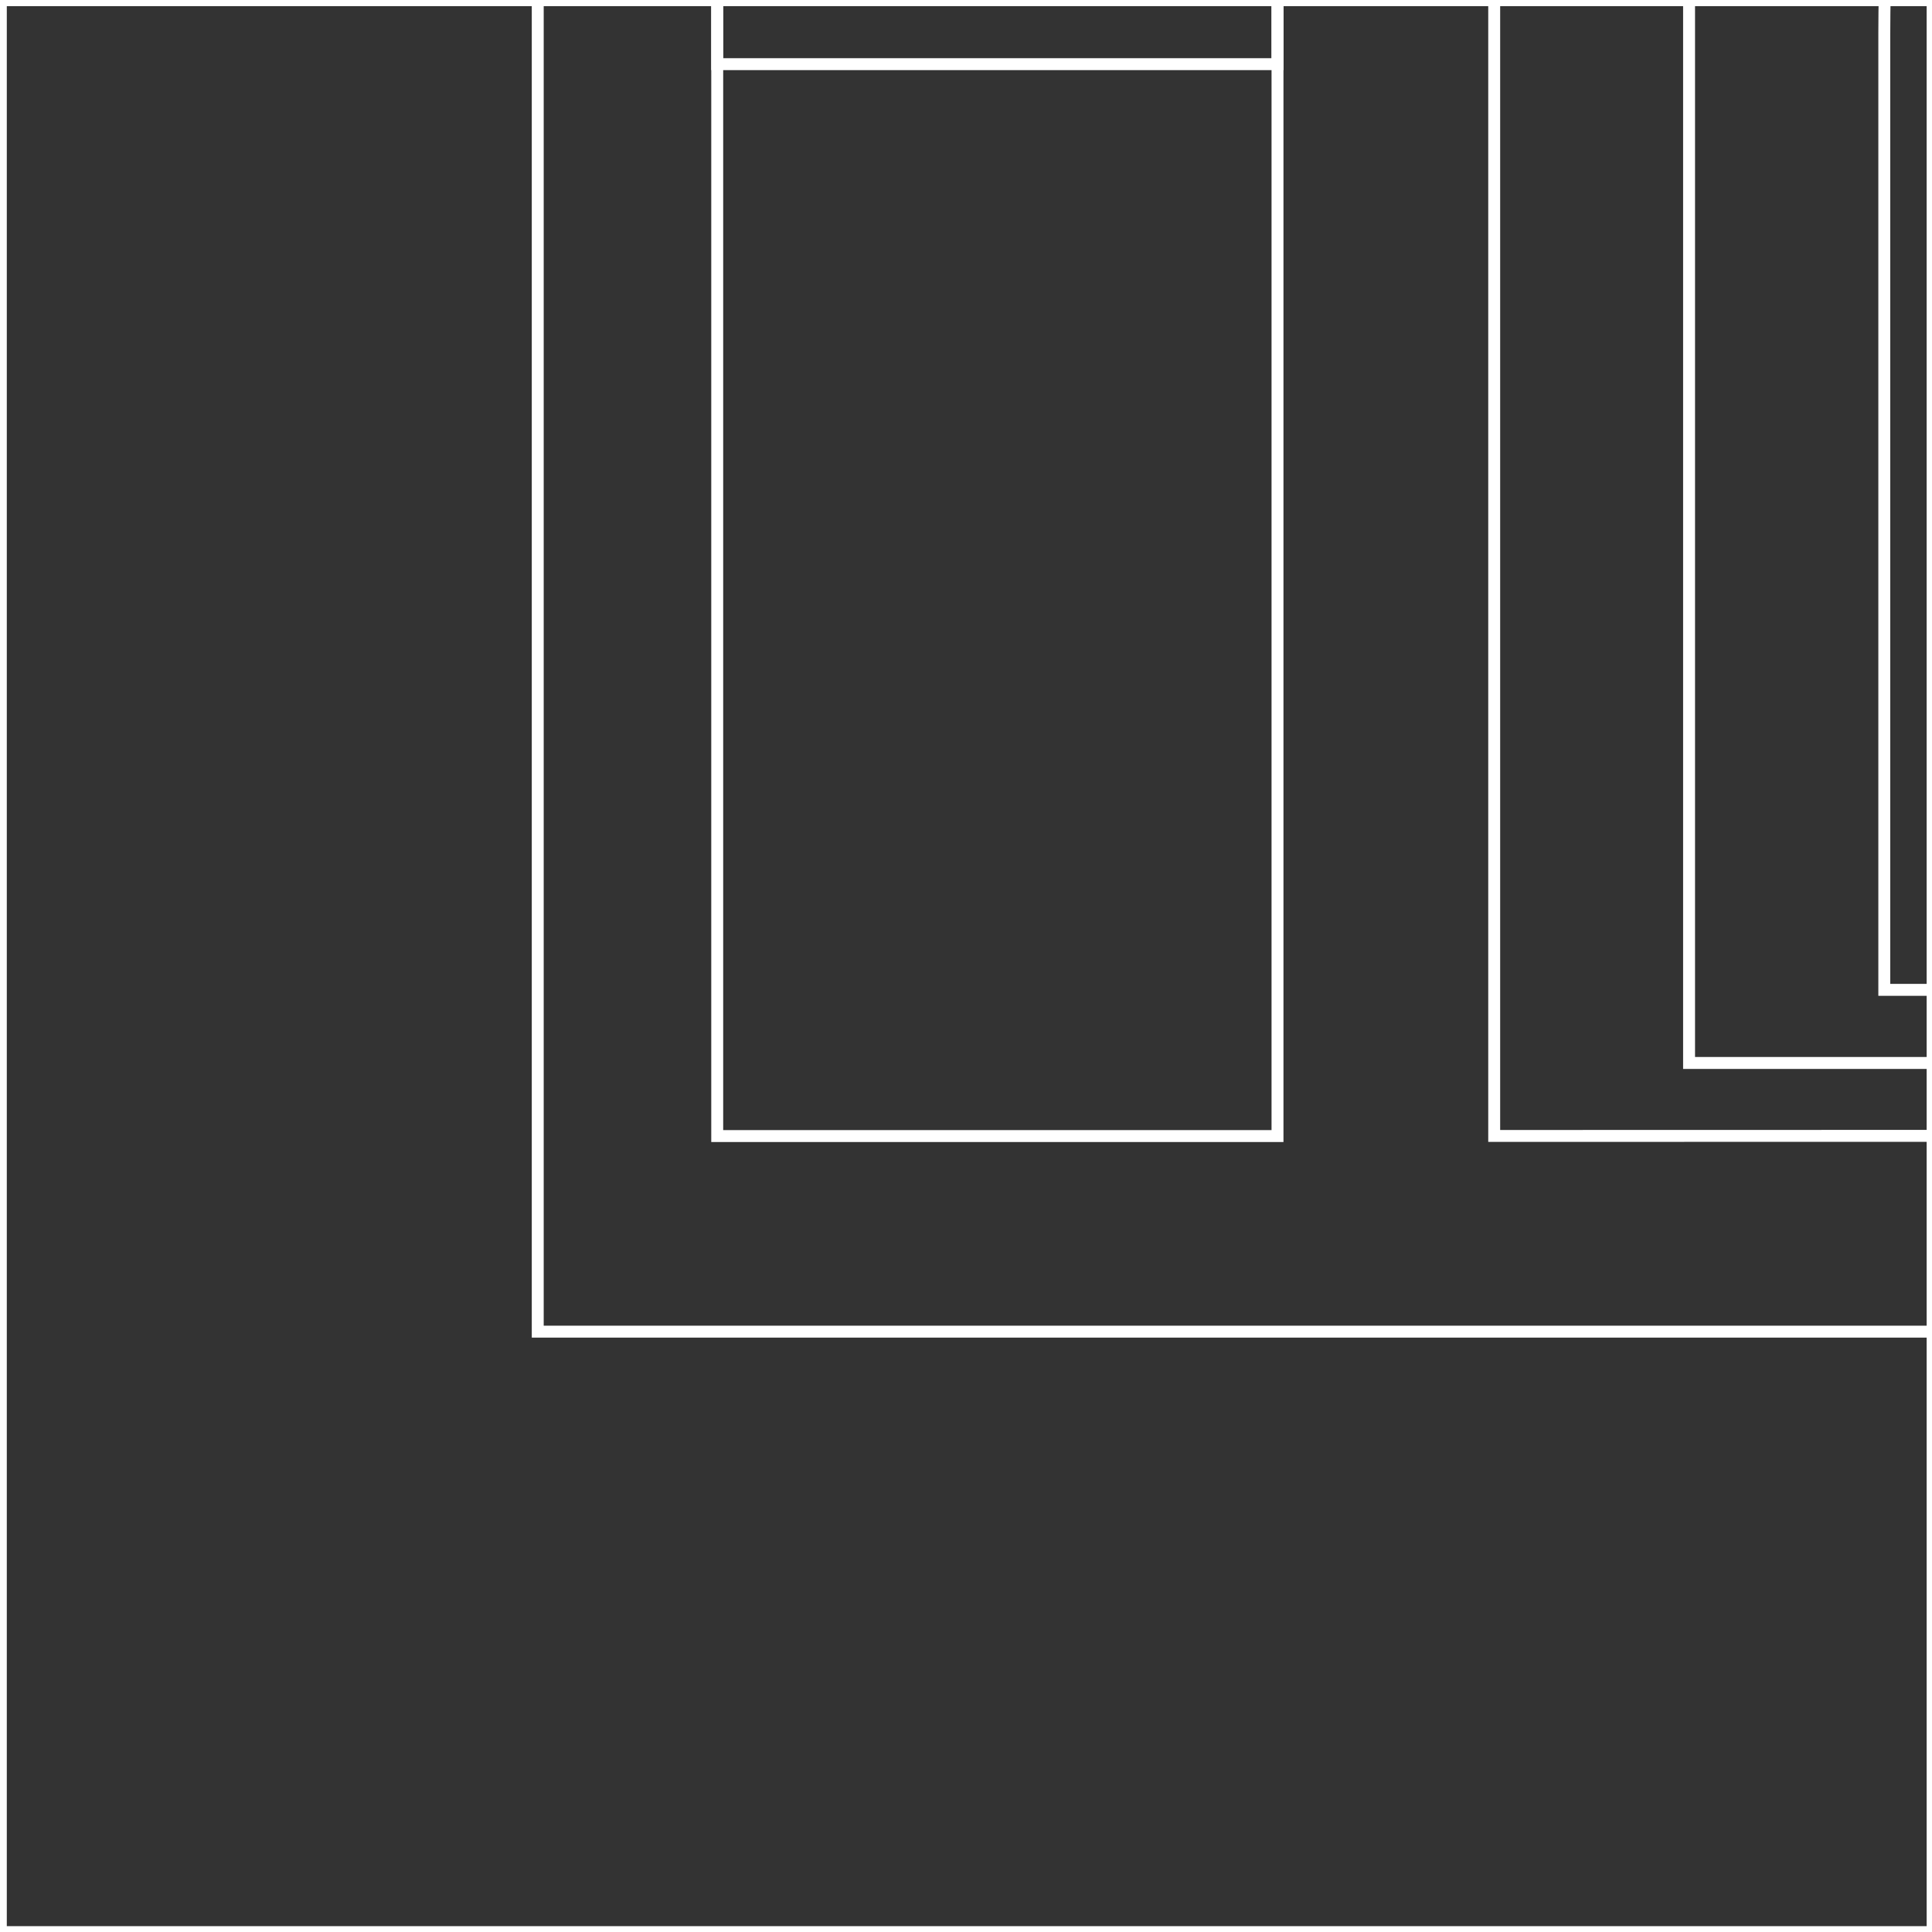 <svg id="Layer_1" data-name="Layer 1" xmlns="http://www.w3.org/2000/svg" viewBox="0 0 162 162"><rect x="0" y="0" width="162" height="162" fill="#333333" stroke="none"/><defs><style>.cls-1{fill:none;stroke:#fff;stroke-miterlimit:10;}</style></defs><polygon class="cls-1" points="0.06 0 0.05 -161.99 162.05 -162 162.06 0 0.06 0"/><rect class="cls-1" x="0.07" y="0.01" width="162" height="162"/><polygon class="cls-1" points="162.06 0 162.05 -161.99 324.05 -162 324.06 0 162.06 0"/><rect class="cls-1" x="162.06" y="0.01" width="162" height="162"/><g id="NEW_PUZZLE" data-name="NEW PUZZLE"><rect class="cls-1" x="60.14" y="-0.74" width="46.98" height="96"/><rect class="cls-1" x="60.14" y="-59.98" width="46.98" height="65.36"/><path class="cls-1" d="M125.29,95.25V-7.39c0-80.2,92.12-125,92.12-125S310.63-97.67,310.63-9.79v105Z"/><path class="cls-1" d="M141.63,89.13V-3.31c0-71,75.78-111.44,75.78-111.44S294.29-83.51,294.29-5.7V89.13Z"/><path class="cls-1" d="M158,83V2.82c0-77.57,61.43-99.5,61.43-99.5S278-67.33,278,.42V83Z"/><polygon class="cls-1" points="925.61 -262.67 925.61 -438.57 944.16 -438.57 944.16 -635.38 938.52 -635.38 938.52 -869.41 923.19 -869.41 923.19 -920.7 583.51 -920.7 583.51 -869.41 568.18 -869.41 568.18 -631.71 549.01 -631.71 415.44 -631.71 404.9 -631.71 404.9 -870.37 389.56 -870.37 389.56 -921.66 49.89 -921.66 49.89 -870.37 34.55 -870.37 34.55 -646.89 27.84 -646.89 27.84 -438.57 45.09 -438.57 45.09 -262.67 27.84 -262.67 27.84 -114.36 45.09 -114.36 45.09 111.66 342.21 111.66 346.05 111.66 622.23 111.66 627.98 111.66 923.19 111.66 923.19 -114.36 940.44 -114.36 940.44 -262.67 925.61 -262.67"/></g></svg>